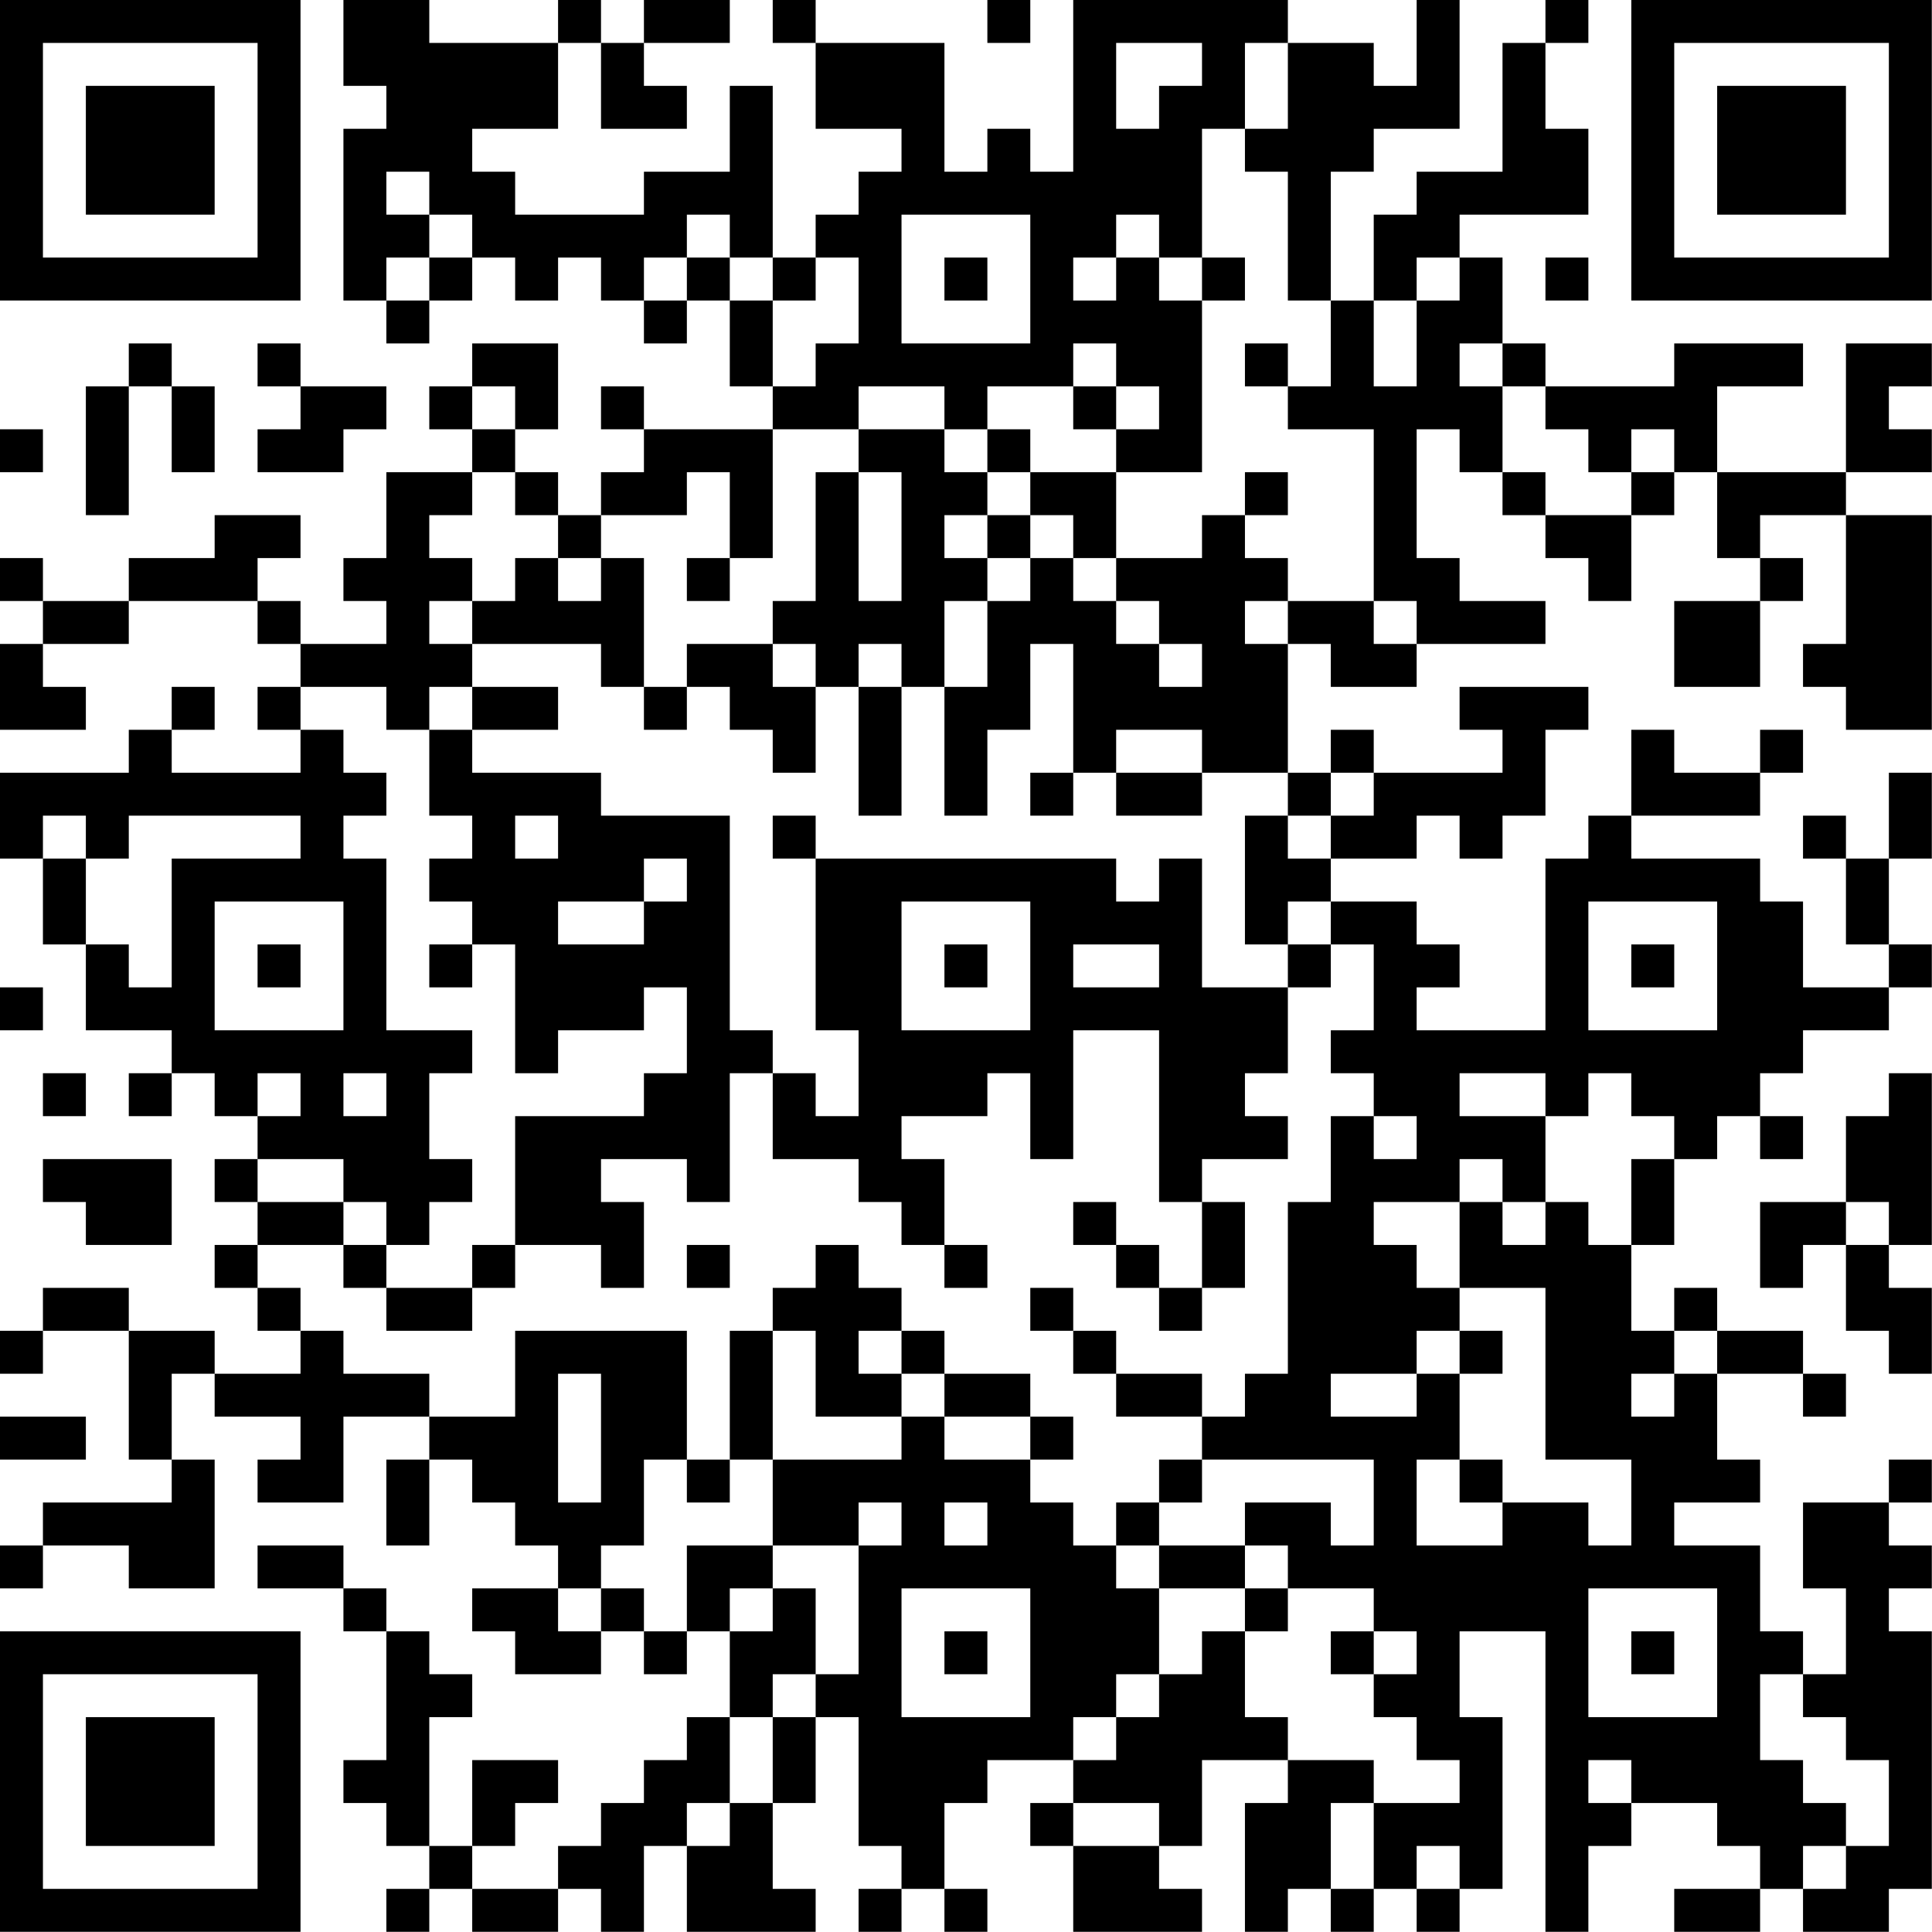 <?xml version="1.0" encoding="UTF-8"?>
<svg xmlns="http://www.w3.org/2000/svg" version="1.1" width="100" height="100" viewBox="0 0 100 100"><rect x="0" y="0" width="100" height="100" fill="#ffffff"/><g transform="scale(2.222)"><g transform="translate(0,0)"><path fill-rule="evenodd" d="M8 0L8 2L9 2L9 3L8 3L8 7L9 7L9 8L10 8L10 7L11 7L11 6L12 6L12 7L13 7L13 6L14 6L14 7L15 7L15 8L16 8L16 7L17 7L17 9L18 9L18 10L15 10L15 9L14 9L14 10L15 10L15 11L14 11L14 12L13 12L13 11L12 11L12 10L13 10L13 8L11 8L11 9L10 9L10 10L11 10L11 11L9 11L9 13L8 13L8 14L9 14L9 15L7 15L7 14L6 14L6 13L7 13L7 12L5 12L5 13L3 13L3 14L1 14L1 13L0 13L0 14L1 14L1 15L0 15L0 17L2 17L2 16L1 16L1 15L3 15L3 14L6 14L6 15L7 15L7 16L6 16L6 17L7 17L7 18L4 18L4 17L5 17L5 16L4 16L4 17L3 17L3 18L0 18L0 20L1 20L1 22L2 22L2 24L4 24L4 25L3 25L3 26L4 26L4 25L5 25L5 26L6 26L6 27L5 27L5 28L6 28L6 29L5 29L5 30L6 30L6 31L7 31L7 32L5 32L5 31L3 31L3 30L1 30L1 31L0 31L0 32L1 32L1 31L3 31L3 34L4 34L4 35L1 35L1 36L0 36L0 37L1 37L1 36L3 36L3 37L5 37L5 34L4 34L4 32L5 32L5 33L7 33L7 34L6 34L6 35L8 35L8 33L10 33L10 34L9 34L9 36L10 36L10 34L11 34L11 35L12 35L12 36L13 36L13 37L11 37L11 38L12 38L12 39L14 39L14 38L15 38L15 39L16 39L16 38L17 38L17 40L16 40L16 41L15 41L15 42L14 42L14 43L13 43L13 44L11 44L11 43L12 43L12 42L13 42L13 41L11 41L11 43L10 43L10 40L11 40L11 39L10 39L10 38L9 38L9 37L8 37L8 36L6 36L6 37L8 37L8 38L9 38L9 41L8 41L8 42L9 42L9 43L10 43L10 44L9 44L9 45L10 45L10 44L11 44L11 45L13 45L13 44L14 44L14 45L15 45L15 43L16 43L16 45L19 45L19 44L18 44L18 42L19 42L19 40L20 40L20 43L21 43L21 44L20 44L20 45L21 45L21 44L22 44L22 45L23 45L23 44L22 44L22 42L23 42L23 41L25 41L25 42L24 42L24 43L25 43L25 45L28 45L28 44L27 44L27 43L28 43L28 41L30 41L30 42L29 42L29 45L30 45L30 44L31 44L31 45L32 45L32 44L33 44L33 45L34 45L34 44L35 44L35 40L34 40L34 38L36 38L36 45L37 45L37 43L38 43L38 42L40 42L40 43L41 43L41 44L39 44L39 45L41 45L41 44L42 44L42 45L44 45L44 44L45 44L45 38L44 38L44 37L45 37L45 36L44 36L44 35L45 35L45 34L44 34L44 35L42 35L42 37L43 37L43 39L42 39L42 38L41 38L41 36L39 36L39 35L41 35L41 34L40 34L40 32L42 32L42 33L43 33L43 32L42 32L42 31L40 31L40 30L39 30L39 31L38 31L38 29L39 29L39 27L40 27L40 26L41 26L41 27L42 27L42 26L41 26L41 25L42 25L42 24L44 24L44 23L45 23L45 22L44 22L44 20L45 20L45 18L44 18L44 20L43 20L43 19L42 19L42 20L43 20L43 22L44 22L44 23L42 23L42 21L41 21L41 20L38 20L38 19L41 19L41 18L42 18L42 17L41 17L41 18L39 18L39 17L38 17L38 19L37 19L37 20L36 20L36 24L33 24L33 23L34 23L34 22L33 22L33 21L31 21L31 20L33 20L33 19L34 19L34 20L35 20L35 19L36 19L36 17L37 17L37 16L34 16L34 17L35 17L35 18L32 18L32 17L31 17L31 18L30 18L30 15L31 15L31 16L33 16L33 15L36 15L36 14L34 14L34 13L33 13L33 10L34 10L34 11L35 11L35 12L36 12L36 13L37 13L37 14L38 14L38 12L39 12L39 11L40 11L40 13L41 13L41 14L39 14L39 16L41 16L41 14L42 14L42 13L41 13L41 12L43 12L43 15L42 15L42 16L43 16L43 17L45 17L45 12L43 12L43 11L45 11L45 10L44 10L44 9L45 9L45 8L43 8L43 11L40 11L40 9L42 9L42 8L39 8L39 9L36 9L36 8L35 8L35 6L34 6L34 5L37 5L37 3L36 3L36 1L37 1L37 0L36 0L36 1L35 1L35 4L33 4L33 5L32 5L32 7L31 7L31 4L32 4L32 3L34 3L34 0L33 0L33 2L32 2L32 1L30 1L30 0L25 0L25 4L24 4L24 3L23 3L23 4L22 4L22 1L19 1L19 0L18 0L18 1L19 1L19 3L21 3L21 4L20 4L20 5L19 5L19 6L18 6L18 2L17 2L17 4L15 4L15 5L12 5L12 4L11 4L11 3L13 3L13 1L14 1L14 3L16 3L16 2L15 2L15 1L17 1L17 0L15 0L15 1L14 1L14 0L13 0L13 1L10 1L10 0ZM23 0L23 1L24 1L24 0ZM26 1L26 3L27 3L27 2L28 2L28 1ZM29 1L29 3L28 3L28 6L27 6L27 5L26 5L26 6L25 6L25 7L26 7L26 6L27 6L27 7L28 7L28 11L26 11L26 10L27 10L27 9L26 9L26 8L25 8L25 9L23 9L23 10L22 10L22 9L20 9L20 10L18 10L18 13L17 13L17 11L16 11L16 12L14 12L14 13L13 13L13 12L12 12L12 11L11 11L11 12L10 12L10 13L11 13L11 14L10 14L10 15L11 15L11 16L10 16L10 17L9 17L9 16L7 16L7 17L8 17L8 18L9 18L9 19L8 19L8 20L9 20L9 24L11 24L11 25L10 25L10 27L11 27L11 28L10 28L10 29L9 29L9 28L8 28L8 27L6 27L6 28L8 28L8 29L6 29L6 30L7 30L7 31L8 31L8 32L10 32L10 33L12 33L12 31L16 31L16 34L15 34L15 36L14 36L14 37L13 37L13 38L14 38L14 37L15 37L15 38L16 38L16 36L18 36L18 37L17 37L17 38L18 38L18 37L19 37L19 39L18 39L18 40L17 40L17 42L16 42L16 43L17 43L17 42L18 42L18 40L19 40L19 39L20 39L20 36L21 36L21 35L20 35L20 36L18 36L18 34L21 34L21 33L22 33L22 34L24 34L24 35L25 35L25 36L26 36L26 37L27 37L27 39L26 39L26 40L25 40L25 41L26 41L26 40L27 40L27 39L28 39L28 38L29 38L29 40L30 40L30 41L32 41L32 42L31 42L31 44L32 44L32 42L34 42L34 41L33 41L33 40L32 40L32 39L33 39L33 38L32 38L32 37L30 37L30 36L29 36L29 35L31 35L31 36L32 36L32 34L28 34L28 33L29 33L29 32L30 32L30 28L31 28L31 26L32 26L32 27L33 27L33 26L32 26L32 25L31 25L31 24L32 24L32 22L31 22L31 21L30 21L30 22L29 22L29 19L30 19L30 20L31 20L31 19L32 19L32 18L31 18L31 19L30 19L30 18L28 18L28 17L26 17L26 18L25 18L25 15L24 15L24 17L23 17L23 19L22 19L22 16L23 16L23 14L24 14L24 13L25 13L25 14L26 14L26 15L27 15L27 16L28 16L28 15L27 15L27 14L26 14L26 13L28 13L28 12L29 12L29 13L30 13L30 14L29 14L29 15L30 15L30 14L32 14L32 15L33 15L33 14L32 14L32 10L30 10L30 9L31 9L31 7L30 7L30 4L29 4L29 3L30 3L30 1ZM9 4L9 5L10 5L10 6L9 6L9 7L10 7L10 6L11 6L11 5L10 5L10 4ZM16 5L16 6L15 6L15 7L16 7L16 6L17 6L17 7L18 7L18 9L19 9L19 8L20 8L20 6L19 6L19 7L18 7L18 6L17 6L17 5ZM21 5L21 8L24 8L24 5ZM22 6L22 7L23 7L23 6ZM28 6L28 7L29 7L29 6ZM33 6L33 7L32 7L32 9L33 9L33 7L34 7L34 6ZM36 6L36 7L37 7L37 6ZM3 8L3 9L2 9L2 12L3 12L3 9L4 9L4 11L5 11L5 9L4 9L4 8ZM6 8L6 9L7 9L7 10L6 10L6 11L8 11L8 10L9 10L9 9L7 9L7 8ZM29 8L29 9L30 9L30 8ZM34 8L34 9L35 9L35 11L36 11L36 12L38 12L38 11L39 11L39 10L38 10L38 11L37 11L37 10L36 10L36 9L35 9L35 8ZM11 9L11 10L12 10L12 9ZM25 9L25 10L26 10L26 9ZM0 10L0 11L1 11L1 10ZM20 10L20 11L19 11L19 14L18 14L18 15L16 15L16 16L15 16L15 13L14 13L14 14L13 14L13 13L12 13L12 14L11 14L11 15L14 15L14 16L15 16L15 17L16 17L16 16L17 16L17 17L18 17L18 18L19 18L19 16L20 16L20 19L21 19L21 16L22 16L22 14L23 14L23 13L24 13L24 12L25 12L25 13L26 13L26 11L24 11L24 10L23 10L23 11L22 11L22 10ZM20 11L20 14L21 14L21 11ZM23 11L23 12L22 12L22 13L23 13L23 12L24 12L24 11ZM29 11L29 12L30 12L30 11ZM16 13L16 14L17 14L17 13ZM18 15L18 16L19 16L19 15ZM20 15L20 16L21 16L21 15ZM11 16L11 17L10 17L10 19L11 19L11 20L10 20L10 21L11 21L11 22L10 22L10 23L11 23L11 22L12 22L12 25L13 25L13 24L15 24L15 23L16 23L16 25L15 25L15 26L12 26L12 29L11 29L11 30L9 30L9 29L8 29L8 30L9 30L9 31L11 31L11 30L12 30L12 29L14 29L14 30L15 30L15 28L14 28L14 27L16 27L16 28L17 28L17 25L18 25L18 27L20 27L20 28L21 28L21 29L22 29L22 30L23 30L23 29L22 29L22 27L21 27L21 26L23 26L23 25L24 25L24 27L25 27L25 24L27 24L27 28L28 28L28 30L27 30L27 29L26 29L26 28L25 28L25 29L26 29L26 30L27 30L27 31L28 31L28 30L29 30L29 28L28 28L28 27L30 27L30 26L29 26L29 25L30 25L30 23L31 23L31 22L30 22L30 23L28 23L28 20L27 20L27 21L26 21L26 20L19 20L19 19L18 19L18 20L19 20L19 24L20 24L20 26L19 26L19 25L18 25L18 24L17 24L17 19L14 19L14 18L11 18L11 17L13 17L13 16ZM24 18L24 19L25 19L25 18ZM26 18L26 19L28 19L28 18ZM1 19L1 20L2 20L2 22L3 22L3 23L4 23L4 20L7 20L7 19L3 19L3 20L2 20L2 19ZM12 19L12 20L13 20L13 19ZM15 20L15 21L13 21L13 22L15 22L15 21L16 21L16 20ZM5 21L5 24L8 24L8 21ZM21 21L21 24L24 24L24 21ZM37 21L37 24L40 24L40 21ZM6 22L6 23L7 23L7 22ZM22 22L22 23L23 23L23 22ZM25 22L25 23L27 23L27 22ZM38 22L38 23L39 23L39 22ZM0 23L0 24L1 24L1 23ZM1 25L1 26L2 26L2 25ZM6 25L6 26L7 26L7 25ZM8 25L8 26L9 26L9 25ZM34 25L34 26L36 26L36 28L35 28L35 27L34 27L34 28L32 28L32 29L33 29L33 30L34 30L34 31L33 31L33 32L31 32L31 33L33 33L33 32L34 32L34 34L33 34L33 36L35 36L35 35L37 35L37 36L38 36L38 34L36 34L36 30L34 30L34 28L35 28L35 29L36 29L36 28L37 28L37 29L38 29L38 27L39 27L39 26L38 26L38 25L37 25L37 26L36 26L36 25ZM44 25L44 26L43 26L43 28L41 28L41 30L42 30L42 29L43 29L43 31L44 31L44 32L45 32L45 30L44 30L44 29L45 29L45 25ZM1 27L1 28L2 28L2 29L4 29L4 27ZM43 28L43 29L44 29L44 28ZM16 29L16 30L17 30L17 29ZM19 29L19 30L18 30L18 31L17 31L17 34L16 34L16 35L17 35L17 34L18 34L18 31L19 31L19 33L21 33L21 32L22 32L22 33L24 33L24 34L25 34L25 33L24 33L24 32L22 32L22 31L21 31L21 30L20 30L20 29ZM24 30L24 31L25 31L25 32L26 32L26 33L28 33L28 32L26 32L26 31L25 31L25 30ZM20 31L20 32L21 32L21 31ZM34 31L34 32L35 32L35 31ZM39 31L39 32L38 32L38 33L39 33L39 32L40 32L40 31ZM13 32L13 35L14 35L14 32ZM0 33L0 34L2 34L2 33ZM27 34L27 35L26 35L26 36L27 36L27 37L29 37L29 38L30 38L30 37L29 37L29 36L27 36L27 35L28 35L28 34ZM34 34L34 35L35 35L35 34ZM22 35L22 36L23 36L23 35ZM21 37L21 40L24 40L24 37ZM37 37L37 40L40 40L40 37ZM22 38L22 39L23 39L23 38ZM31 38L31 39L32 39L32 38ZM38 38L38 39L39 39L39 38ZM41 39L41 41L42 41L42 42L43 42L43 43L42 43L42 44L43 44L43 43L44 43L44 41L43 41L43 40L42 40L42 39ZM37 41L37 42L38 42L38 41ZM25 42L25 43L27 43L27 42ZM33 43L33 44L34 44L34 43ZM0 0L0 7L7 7L7 0ZM1 1L1 6L6 6L6 1ZM2 2L2 5L5 5L5 2ZM38 0L38 7L45 7L45 0ZM39 1L39 6L44 6L44 1ZM40 2L40 5L43 5L43 2ZM0 38L0 45L7 45L7 38ZM1 39L1 44L6 44L6 39ZM2 40L2 43L5 43L5 40Z" fill="#000000"/></g></g></svg>
